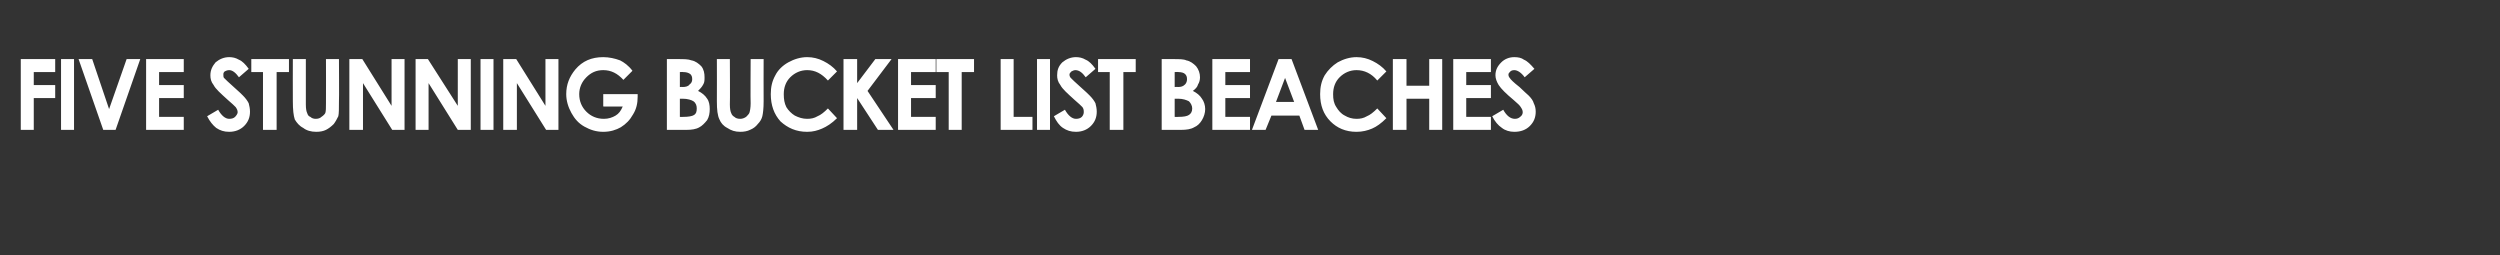 <?xml version="1.0" standalone="no"?><!DOCTYPE svg PUBLIC "-//W3C//DTD SVG 1.1//EN" "http://www.w3.org/Graphics/SVG/1.1/DTD/svg11.dtd"><svg xmlns="http://www.w3.org/2000/svg" version="1.1" width="385px" height="39.3px" viewBox="-2 -8 385 39.3" style="left:-2px;top:-8px"><rect x="-2" y="-8" width="385" height="39.3" fill="#333333" stroke="none"/><desc>FIVE STUNNING BUCKET LIST BEACHES</desc><defs/><g id="Polygon103984"><path d="m1.2 1.1h5.3v2H3.2v2h3.3v2H3.2v4.9h-2V1.1zm6.2 0h2V12h-2V1.1zm2.7 0h2.1l2.6 7.7l2.7-7.7h2.1L15.8 12h-1.9L10.1 1.1zm10.4 0h5.8v2h-3.8v2h3.8v2h-3.8v2.9h3.8v2h-5.8V1.1zm15.8 1.5l-1.5 1.3c-.5-.7-1-1.1-1.5-1.1c-.3 0-.5.1-.7.2c-.2.2-.2.3-.2.5c0 .2 0 .4.1.5c.2.2.7.7 1.5 1.4c.8.7 1.2 1.1 1.4 1.3c.4.4.7.8.9 1.2c.1.4.2.8.2 1.3c0 .9-.3 1.6-.9 2.2c-.6.6-1.4.9-2.3.9c-.8 0-1.4-.2-2-.6c-.5-.4-1-1-1.4-1.8l1.7-1c.5.9 1.1 1.4 1.7 1.4c.4 0 .7-.1.9-.3c.2-.2.4-.5.4-.7c0-.3-.1-.5-.3-.8c-.2-.2-.6-.6-1.2-1.1c-1.1-1-1.9-1.7-2.2-2.3c-.4-.5-.5-1-.5-1.5c0-.8.3-1.4.8-2c.6-.5 1.3-.8 2.1-.8c.5 0 1 .1 1.5.4c.5.2 1 .7 1.5 1.4zm.4-1.5h5.8v2h-1.9v8.9h-2.1V3.1h-1.8v-2zm6.4 0h2v7c0 .7.1 1.1.2 1.3c.1.3.2.5.5.6c.2.2.5.3.8.3c.4 0 .7-.1.9-.3c.3-.2.5-.4.6-.6c.1-.3.1-.8.1-1.5c.02-.02 0-6.8 0-6.8h2s.04 6.49 0 6.5c0 1.1 0 1.9-.1 2.3c-.2.4-.4.8-.7 1.2c-.4.4-.8.7-1.2.9c-.4.2-.9.3-1.5.3c-.8 0-1.5-.2-2-.6c-.6-.3-1-.8-1.3-1.3c-.2-.6-.3-1.5-.3-2.8c-.02-.01 0-6.5 0-6.5zm8.7 0h2l4.5 7.2V1.1h2V12h-1.9l-4.5-7.2v7.2h-2.1V1.1zm10.2 0h1.9l4.6 7.2V1.1h2V12h-2L64 4.8v7.2h-2V1.1zm10 0h2V12h-2V1.1zm3.5 0h2L82 8.3V1.1h2V12h-1.9l-4.5-7.2v7.2h-2.1V1.1zm18 .2c.6.3 1.3.8 1.9 1.6L94 4.3c-.9-1-1.9-1.5-3.1-1.5c-1.1 0-1.9.4-2.6 1.1c-.7.7-1.1 1.6-1.1 2.6c0 1.1.4 2 1.1 2.7c.7.7 1.6 1.1 2.7 1.1c.7 0 1.3-.2 1.8-.5c.5-.3.8-.7 1.1-1.4c.03.02-3 0-3 0V6.5h5.3v.4c0 1-.2 1.9-.7 2.7c-.5.9-1.1 1.5-1.9 2c-.7.4-1.6.7-2.7.7c-1.1 0-2-.3-2.9-.8c-.9-.5-1.5-1.2-2-2.1c-.5-.9-.8-1.9-.8-2.9c0-1.5.5-2.7 1.4-3.8C87.7 1.4 89.1.8 90.9.8c.9 0 1.8.2 2.6.5zm7.2 10.7V1.1s1.65-.02 1.7 0c.9 0 1.6 0 2.1.2c.6.1 1.1.5 1.5.9c.4.5.5 1.1.5 1.7c0 .4 0 .8-.2 1.1c-.2.4-.5.7-.8 1c.6.3 1.1.7 1.4 1.2c.3.4.4 1 .4 1.6c0 .6-.1 1.2-.4 1.7c-.4.5-.8.9-1.2 1.1c-.5.3-1.2.4-2 .4h-3zm2-8.9v2.3s.45-.04.4 0c.5 0 .9-.1 1.1-.4c.3-.2.4-.5.4-.8c0-.4-.1-.6-.3-.8c-.3-.2-.6-.3-1.1-.3c.02-.04-.5 0-.5 0zm0 4.1v2.8s.51.02.5 0c.8 0 1.4-.1 1.7-.3c.3-.2.4-.5.4-1c0-.4-.1-.8-.5-1.1c-.3-.2-.9-.4-1.7-.4c.02.02-.4 0-.4 0zm5.7-6.1h2s.04 7.04 0 7c0 .7.1 1.1.2 1.3c.1.3.3.5.5.6c.2.2.5.3.9.3c.3 0 .6-.1.9-.3c.2-.2.4-.4.5-.6c.1-.3.2-.8.2-1.5c-.04-.02 0-6.8 0-6.8h2s-.02 6.49 0 6.5c0 1.1-.1 1.9-.2 2.3c-.1.4-.3.8-.7 1.2c-.3.4-.7.7-1.2.9c-.4.2-.9.3-1.5.3c-.8 0-1.4-.2-2-.6c-.6-.3-1-.8-1.2-1.3c-.3-.6-.4-1.5-.4-2.8c.02-.01 0-6.5 0-6.5zM126.9 3l-1.4 1.4c-1-1.1-2-1.6-3.2-1.6c-1 0-1.9.4-2.6 1.1c-.7.7-1 1.6-1 2.6c0 .8.1 1.4.4 2c.3.5.8 1 1.3 1.3c.6.3 1.2.5 1.9.5c.6 0 1.1-.1 1.6-.4c.5-.2 1-.6 1.6-1.2l1.4 1.5c-.8.8-1.6 1.3-2.3 1.6c-.7.3-1.4.5-2.3.5c-1.7 0-3-.6-4.1-1.6c-1-1.1-1.5-2.5-1.5-4.2c0-1.1.2-2 .7-2.9c.4-.8 1.1-1.5 2-2c.9-.5 1.9-.8 2.9-.8c.9 0 1.7.2 2.5.6c.8.4 1.5.9 2.1 1.6zm1-1.9h2.1v3.7l2.8-3.7h2.5L131.6 6l4 6h-2.4L130 7.1v4.9h-2.1V1.1zm8.4 0h5.8v2h-3.8v2h3.8v2h-3.8v2.9h3.8v2h-5.8V1.1zm5.9 0h5.8v2h-1.9v8.9h-2V3.1h-1.9v-2zm9.9 0h2v8.9h2.9v2h-4.9V1.1zm5.6 0h2V12h-2V1.1zm9 1.5l-1.5 1.3c-.5-.7-1-1.1-1.6-1.1c-.2 0-.4.1-.6.2c-.2.2-.3.3-.3.5c0 .2.1.4.2.5c.2.2.7.7 1.5 1.4c.8.7 1.2 1.1 1.4 1.3c.4.4.7.8.9 1.2c.1.4.2.8.2 1.3c0 .9-.3 1.6-.9 2.2c-.6.6-1.4.9-2.3.9c-.8 0-1.4-.2-2-.6c-.6-.4-1-1-1.4-1.8l1.7-1c.5.9 1.1 1.4 1.7 1.4c.4 0 .7-.1.9-.3c.2-.2.3-.5.3-.7c0-.3 0-.5-.2-.8c-.2-.2-.6-.6-1.2-1.1c-1.1-1-1.9-1.7-2.2-2.3c-.4-.5-.5-1-.5-1.5c0-.8.2-1.4.8-2c.6-.5 1.3-.8 2.1-.8c.5 0 1 .1 1.5.4c.5.2 1 .7 1.5 1.4zm.4-1.5h5.8v2H171v8.9h-2.1V3.1h-1.8v-2zm9.8 10.9V1.1s1.69-.02 1.7 0c1 0 1.7 0 2.1.2c.6.1 1.1.5 1.5.9c.4.5.6 1.1.6 1.7c0 .4-.1.8-.3 1.1c-.1.4-.4.7-.8 1c.6.3 1.1.7 1.4 1.2c.3.4.5 1 .5 1.6c0 .6-.2 1.2-.5 1.7c-.3.5-.7.9-1.2 1.1c-.5.3-1.2.4-2 .4h-3zm2-8.9v2.3s.48-.04.5 0c.5 0 .8-.1 1.1-.4c.2-.2.3-.5.3-.8c0-.4-.1-.6-.3-.8c-.2-.2-.6-.3-1-.3c-.04-.04-.6 0-.6 0zm0 4.1v2.8s.55.02.5 0c.9 0 1.4-.1 1.7-.3c.3-.2.5-.5.5-1c0-.4-.2-.8-.5-1.1c-.4-.2-.9-.4-1.7-.4c-.04.02-.5 0-.5 0zm5.8-6.1h5.8v2h-3.8v2h3.8v2h-3.8v2.9h3.8v2h-5.8V1.1zm10.2 0h2L201 12h-2.1l-.8-2.2h-4.3l-.9 2.2h-2.1l4.1-10.9zm1 2.9l-1.4 3.7h2.8L195.9 4zm15.6-1l-1.4 1.4c-.9-1.1-2-1.6-3.2-1.6c-1 0-1.9.4-2.6 1.1c-.7.7-1 1.6-1 2.6c0 .8.1 1.4.5 2c.3.5.7 1 1.3 1.3c.5.3 1.1.5 1.8.5c.6 0 1.1-.1 1.6-.4c.5-.2 1-.6 1.6-1.2l1.4 1.5c-.8.8-1.5 1.3-2.2 1.6c-.7.3-1.5.5-2.4.5c-1.7 0-3-.6-4-1.6c-1.1-1.1-1.6-2.5-1.6-4.2c0-1.1.2-2 .7-2.9c.5-.8 1.2-1.5 2-2c.9-.5 1.9-.8 2.9-.8c.9 0 1.7.2 2.5.6c.8.4 1.5.9 2.1 1.6zm1-1.9h2.1v4.1h3.5V1.1h2V12h-2V7.2h-3.5v4.8h-2.1V1.1zm9.3 0h5.8v2h-3.8v2h3.8v2h-3.8v2.9h3.8v2h-5.8V1.1zm12.5 1.5l-1.5 1.3c-.5-.7-1.1-1.1-1.6-1.1c-.3 0-.5.1-.6.2c-.2.2-.3.3-.3.5c0 .2.1.4.2.5c.1.2.6.7 1.5 1.4c.7.7 1.2 1.1 1.4 1.3c.4.4.7.8.8 1.2c.2.4.3.8.3 1.3c0 .9-.3 1.6-.9 2.2c-.6.6-1.4.9-2.4.9c-.7 0-1.4-.2-1.9-.6c-.6-.4-1.1-1-1.5-1.8l1.7-1c.5.9 1.1 1.4 1.8 1.4c.3 0 .6-.1.8-.3c.3-.2.4-.5.4-.7c0-.3-.1-.5-.3-.8c-.1-.2-.5-.6-1.1-1.1c-1.2-1-1.9-1.7-2.3-2.3c-.3-.5-.5-1-.5-1.5c0-.8.3-1.4.9-2c.5-.5 1.2-.8 2-.8c.6 0 1.1.1 1.5.4c.5.2 1 .7 1.6 1.4z" stroke="none" fill="#fff"/></g></svg>
